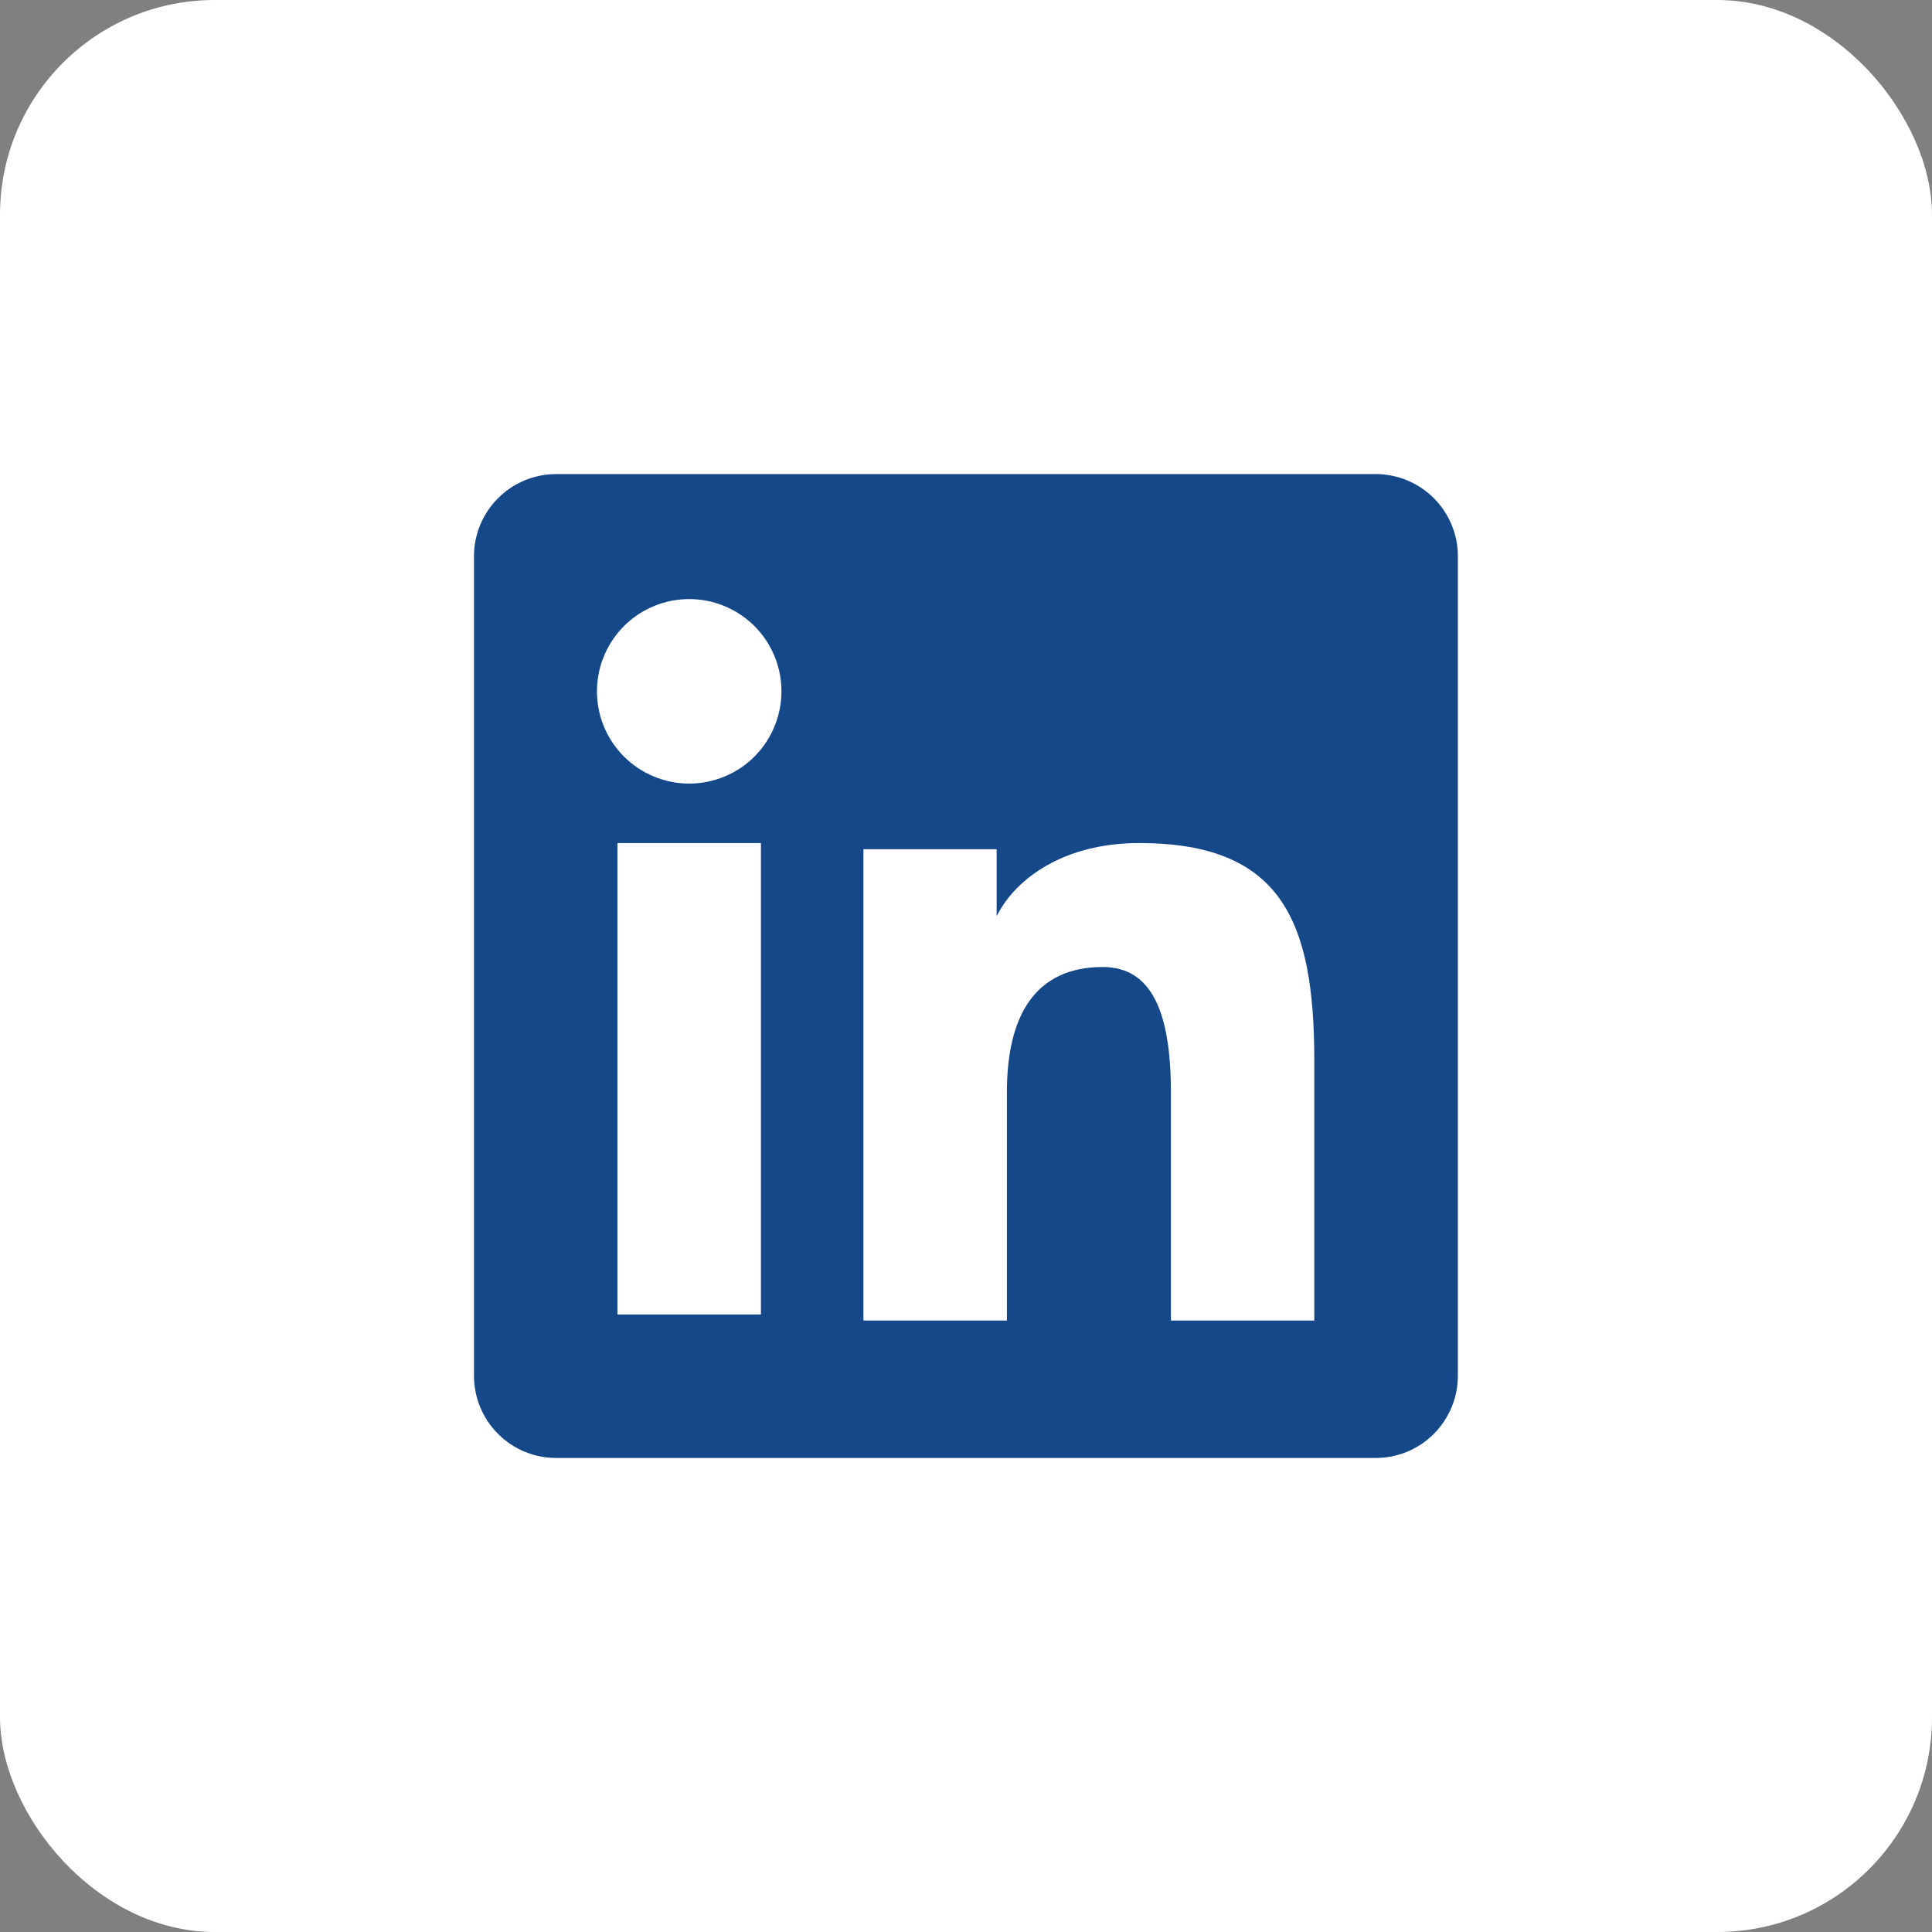 <svg width="36" height="36" viewBox="0 0 36 36" fill="none" xmlns="http://www.w3.org/2000/svg">
<rect x="0" y="0" width="36" height="36" fill="#808080" stroke="none"/>
<rect width="36" height="36" rx="4" fill="white"/>
<g clip-path="url(#clip0_7229_29669)">
<path fill-rule="evenodd" clip-rule="evenodd" d="M8.832 10.366C8.832 9.959 8.993 9.57 9.281 9.283C9.568 8.995 9.957 8.834 10.364 8.834H25.632C25.833 8.834 26.033 8.873 26.219 8.95C26.405 9.027 26.574 9.139 26.716 9.282C26.859 9.424 26.972 9.593 27.049 9.779C27.126 9.965 27.166 10.164 27.165 10.366V25.634C27.166 25.835 27.126 26.035 27.049 26.221C26.972 26.407 26.859 26.576 26.717 26.718C26.575 26.861 26.406 26.974 26.22 27.051C26.034 27.128 25.834 27.167 25.633 27.167H10.364C10.162 27.167 9.963 27.128 9.777 27.051C9.591 26.974 9.423 26.861 9.28 26.718C9.138 26.576 9.025 26.407 8.948 26.221C8.871 26.035 8.832 25.836 8.832 25.635V10.366ZM16.089 15.824H18.571V17.071C18.93 16.354 19.846 15.709 21.224 15.709C23.864 15.709 24.49 17.137 24.49 19.756V24.607H21.818V20.352C21.818 18.861 21.459 18.019 20.549 18.019C19.287 18.019 18.762 18.927 18.762 20.352V24.607H16.089V15.824ZM11.505 24.493H14.179V15.709H11.505V24.492V24.493ZM14.561 12.844C14.566 13.073 14.525 13.3 14.441 13.513C14.357 13.726 14.232 13.92 14.071 14.084C13.911 14.248 13.72 14.378 13.509 14.466C13.298 14.555 13.071 14.601 12.842 14.601C12.614 14.601 12.387 14.555 12.176 14.466C11.965 14.378 11.774 14.248 11.614 14.084C11.453 13.92 11.328 13.726 11.243 13.513C11.159 13.3 11.119 13.073 11.124 12.844C11.134 12.395 11.319 11.967 11.64 11.653C11.961 11.339 12.393 11.163 12.842 11.163C13.292 11.163 13.723 11.339 14.045 11.653C14.366 11.967 14.551 12.395 14.561 12.844Z" fill="#154889"/>
</g>
<defs>
<clipPath id="clip0_7229_29669">
<rect width="20" height="20" fill="white" transform="translate(8 8)"/>
</clipPath>
</defs>
</svg>
